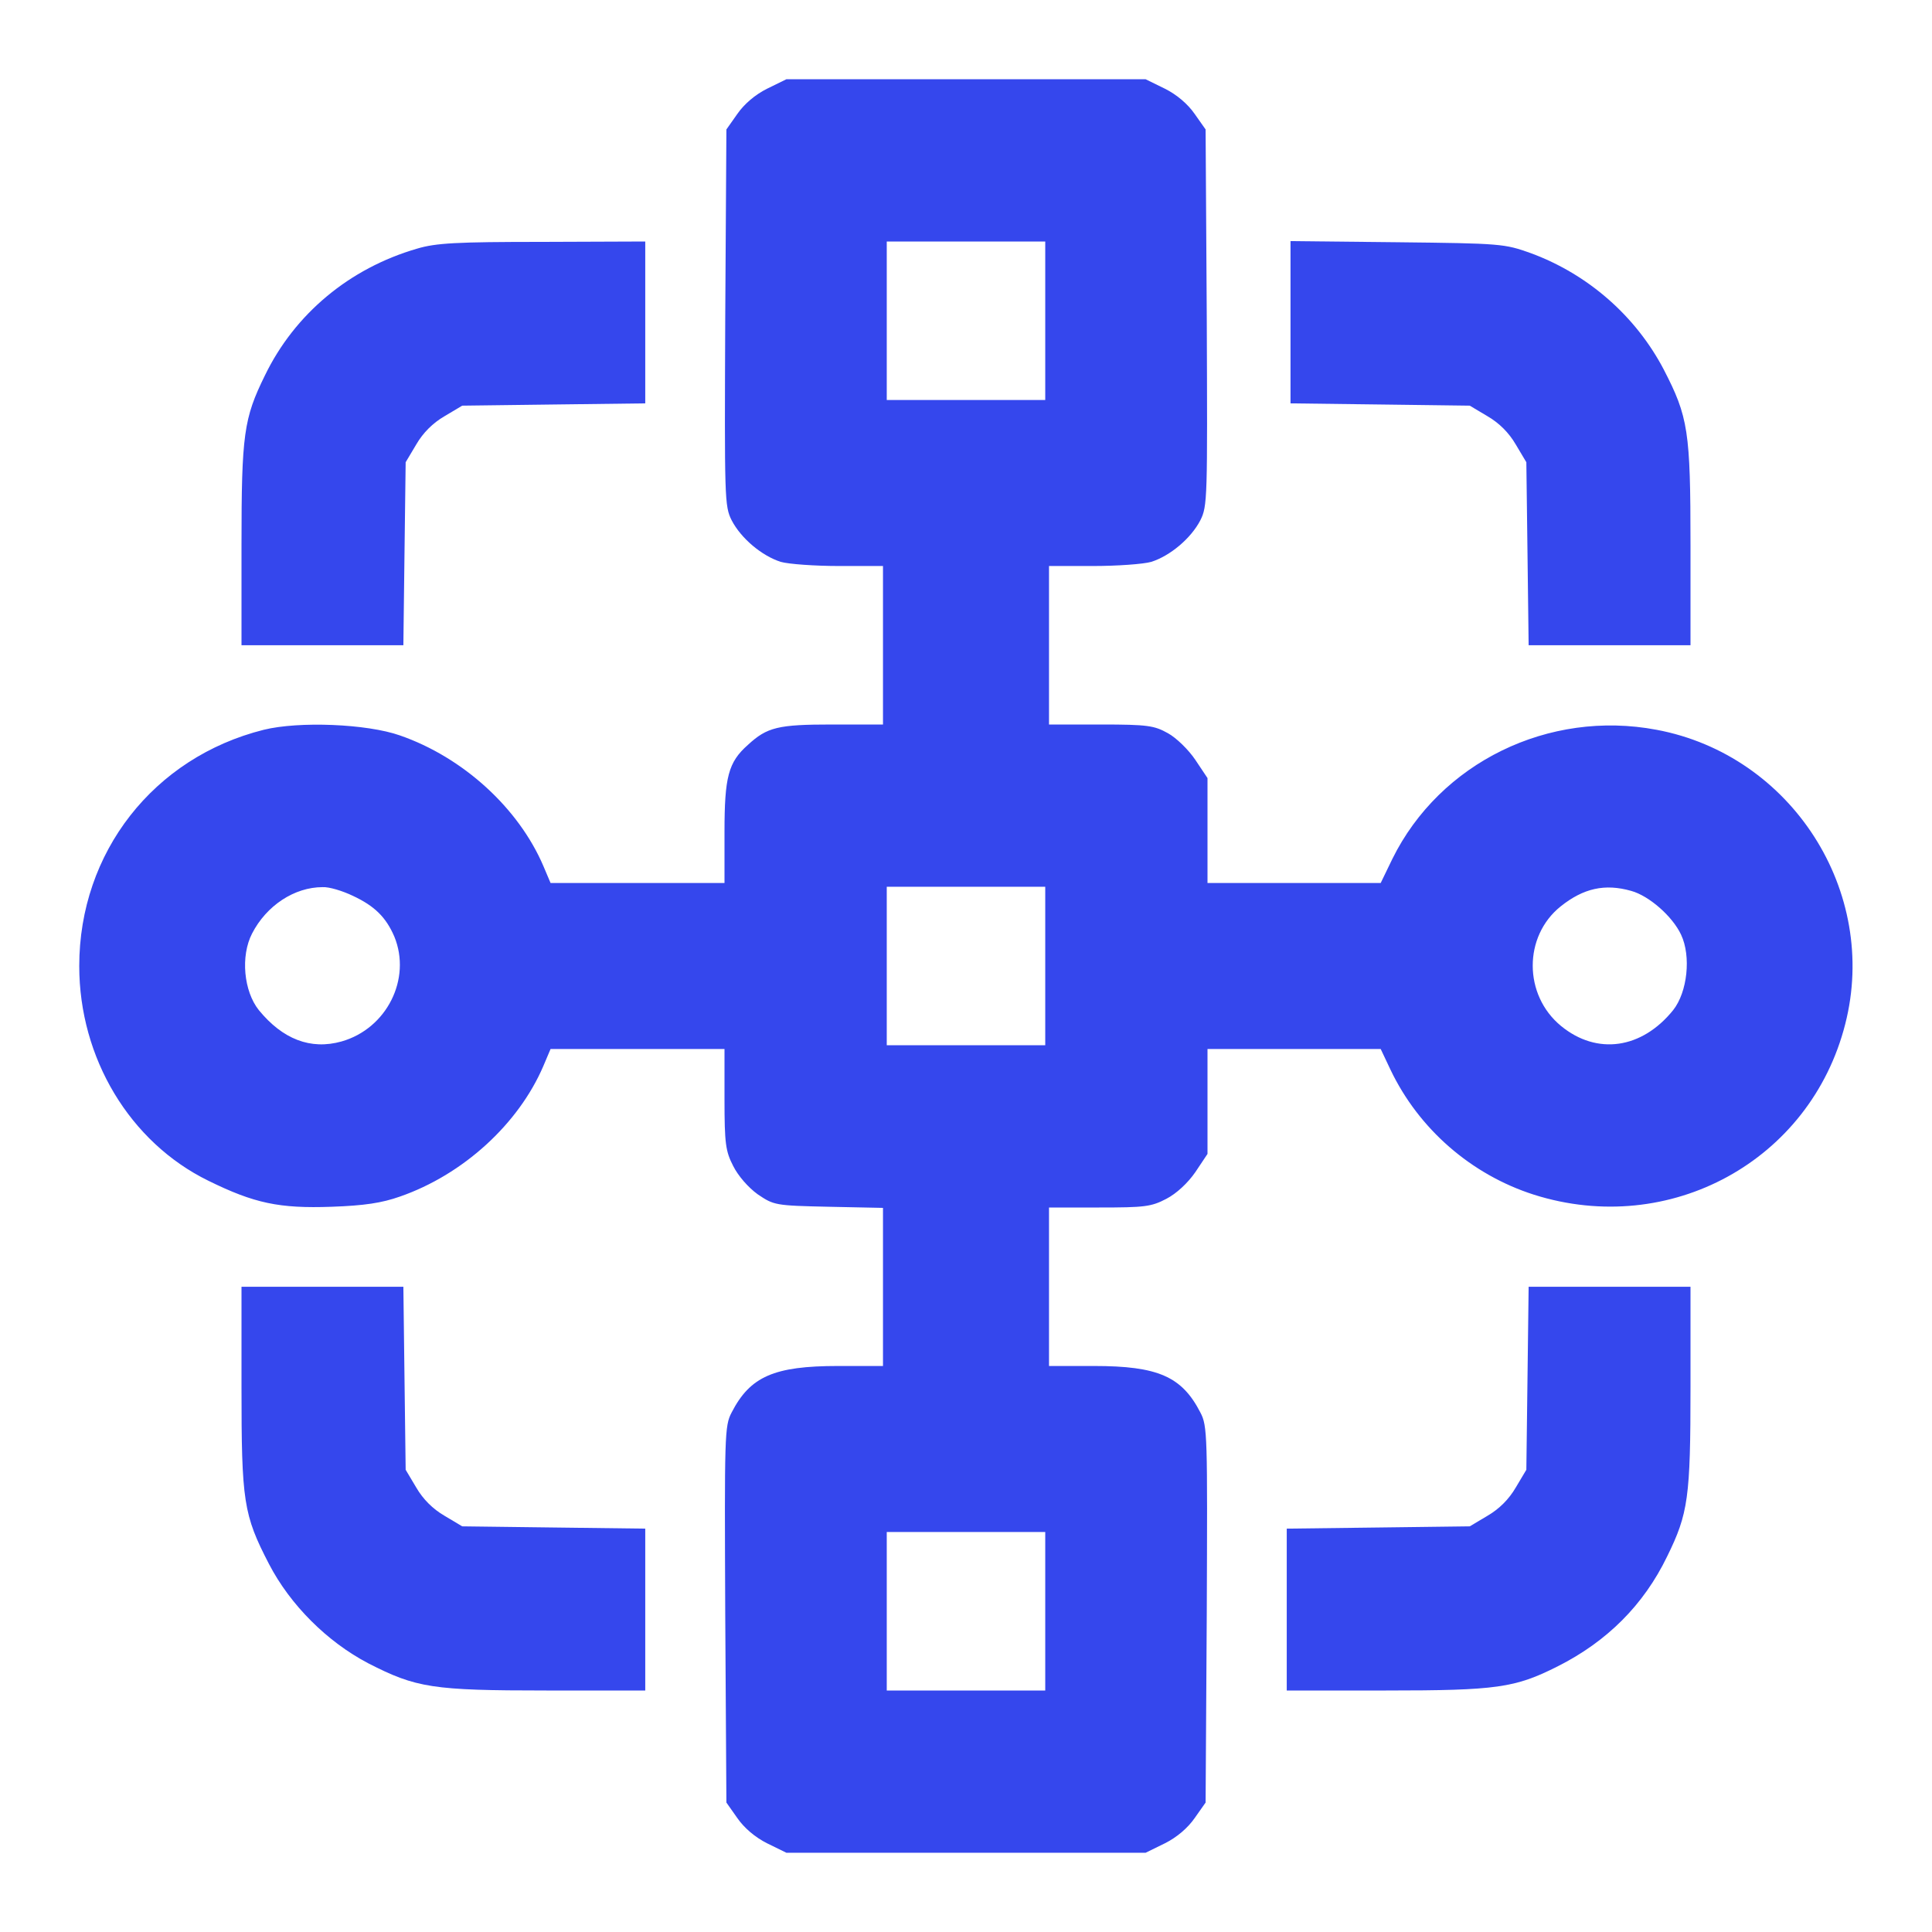 <?xml version="1.0" encoding="UTF-8"?> <svg xmlns="http://www.w3.org/2000/svg" width="60" height="60" viewBox="0 0 60 60" fill="none"><path d="M23.824 2.754C23.449 2.941 23.109 3.234 22.898 3.539L22.559 4.02L22.523 9.867C22.5 15.504 22.5 15.715 22.723 16.16C23.016 16.723 23.66 17.262 24.246 17.449C24.492 17.52 25.312 17.578 26.062 17.578H27.422V20.039V22.5H25.84C24.164 22.5 23.824 22.582 23.227 23.133C22.617 23.672 22.5 24.129 22.5 25.84V27.422H19.805H17.098L16.875 26.895C16.102 25.09 14.379 23.52 12.422 22.84C11.391 22.477 9.281 22.395 8.191 22.664C4.77 23.52 2.461 26.473 2.461 30C2.461 32.859 4.031 35.473 6.469 36.668C7.898 37.371 8.672 37.535 10.301 37.477C11.32 37.441 11.859 37.359 12.422 37.16C14.379 36.48 16.102 34.91 16.875 33.105L17.098 32.578H19.805H22.5V34.137C22.5 35.52 22.535 35.754 22.77 36.211C22.922 36.516 23.238 36.879 23.531 37.09C24.035 37.43 24.07 37.441 25.734 37.477L27.422 37.512V39.973V42.422H26.027C24.035 42.422 23.297 42.75 22.723 43.863C22.5 44.285 22.5 44.555 22.523 50.133L22.559 55.98L22.898 56.461C23.109 56.766 23.449 57.059 23.824 57.246L24.422 57.539H30H35.578L36.176 57.246C36.551 57.059 36.891 56.766 37.102 56.461L37.441 55.98L37.477 50.133C37.5 44.555 37.5 44.285 37.277 43.863C36.703 42.75 35.965 42.422 33.973 42.422H32.578V39.961V37.5H34.137C35.543 37.5 35.754 37.477 36.223 37.23C36.539 37.066 36.891 36.738 37.125 36.398L37.5 35.836V34.207V32.578H40.195H42.879L43.184 33.223C44.062 35.062 45.691 36.48 47.637 37.102C51.855 38.438 56.227 36.047 57.305 31.805C58.359 27.691 55.641 23.449 51.445 22.664C48.094 22.031 44.719 23.684 43.242 26.672L42.879 27.422H40.184H37.5V25.793V24.164L37.125 23.602C36.914 23.285 36.527 22.91 36.27 22.77C35.848 22.535 35.648 22.5 34.195 22.5H32.578V20.039V17.578H33.938C34.688 17.578 35.508 17.52 35.754 17.449C36.34 17.262 36.984 16.723 37.277 16.16C37.5 15.715 37.5 15.504 37.477 9.867L37.441 4.02L37.102 3.539C36.891 3.234 36.551 2.941 36.176 2.754L35.578 2.461H30H24.422L23.824 2.754ZM32.461 9.961V12.422H30H27.539V9.961V7.5H30H32.461V9.961ZM10.957 27.82C11.637 28.137 11.988 28.488 12.246 29.086C12.785 30.398 12.012 31.945 10.605 32.344C9.645 32.613 8.777 32.273 8.039 31.371C7.57 30.785 7.465 29.695 7.828 28.992C8.273 28.125 9.141 27.551 10.02 27.551C10.219 27.539 10.641 27.668 10.957 27.82ZM32.461 30V32.461H30H27.539V30V27.539H30H32.461V30ZM50.66 27.668C51.211 27.82 51.938 28.453 52.207 29.027C52.523 29.695 52.406 30.809 51.961 31.371C50.988 32.578 49.594 32.777 48.48 31.863C47.309 30.902 47.309 29.074 48.469 28.148C49.172 27.586 49.84 27.434 50.66 27.668ZM32.461 50.039V52.5H30H27.539V50.039V47.578H30H32.461V50.039Z" fill="#3547ED"></path><path d="M12.949 7.723C10.852 8.332 9.152 9.75 8.227 11.66C7.57 12.996 7.5 13.488 7.5 16.922V20.039H10.008H12.527L12.562 17.191L12.598 14.355L12.926 13.805C13.137 13.441 13.441 13.137 13.805 12.926L14.355 12.598L17.203 12.562L20.039 12.527V10.008V7.5L16.852 7.512C14.168 7.512 13.535 7.547 12.949 7.723Z" fill="#3547ED"></path><path d="M40.078 10.008V12.527L42.867 12.562L45.645 12.598L46.195 12.926C46.559 13.137 46.863 13.441 47.074 13.805L47.402 14.355L47.438 17.191L47.473 20.039H49.992H52.5V16.922C52.5 13.383 52.43 12.949 51.668 11.473C50.801 9.82 49.324 8.52 47.543 7.863C46.723 7.57 46.629 7.559 43.395 7.523L40.078 7.488V10.008Z" fill="#3547ED"></path><path d="M7.5 43.078C7.5 46.629 7.559 47.039 8.355 48.574C9.012 49.84 10.16 50.988 11.438 51.656C12.926 52.418 13.43 52.5 16.969 52.5H20.039V49.992V47.473L17.203 47.438L14.355 47.402L13.805 47.074C13.441 46.863 13.137 46.559 12.926 46.195L12.598 45.645L12.562 42.797L12.527 39.961H10.008H7.5V43.078Z" fill="#3547ED"></path><path d="M47.438 42.797L47.402 45.645L47.074 46.195C46.863 46.559 46.559 46.863 46.195 47.074L45.645 47.402L42.809 47.438L39.961 47.473V49.992V52.5H43.043C46.488 52.5 47.051 52.418 48.375 51.75C49.91 50.977 51.047 49.84 51.773 48.34C52.43 47.004 52.5 46.512 52.5 43.078V39.961H49.992H47.473L47.438 42.797Z" fill="#3547ED"></path></svg> 